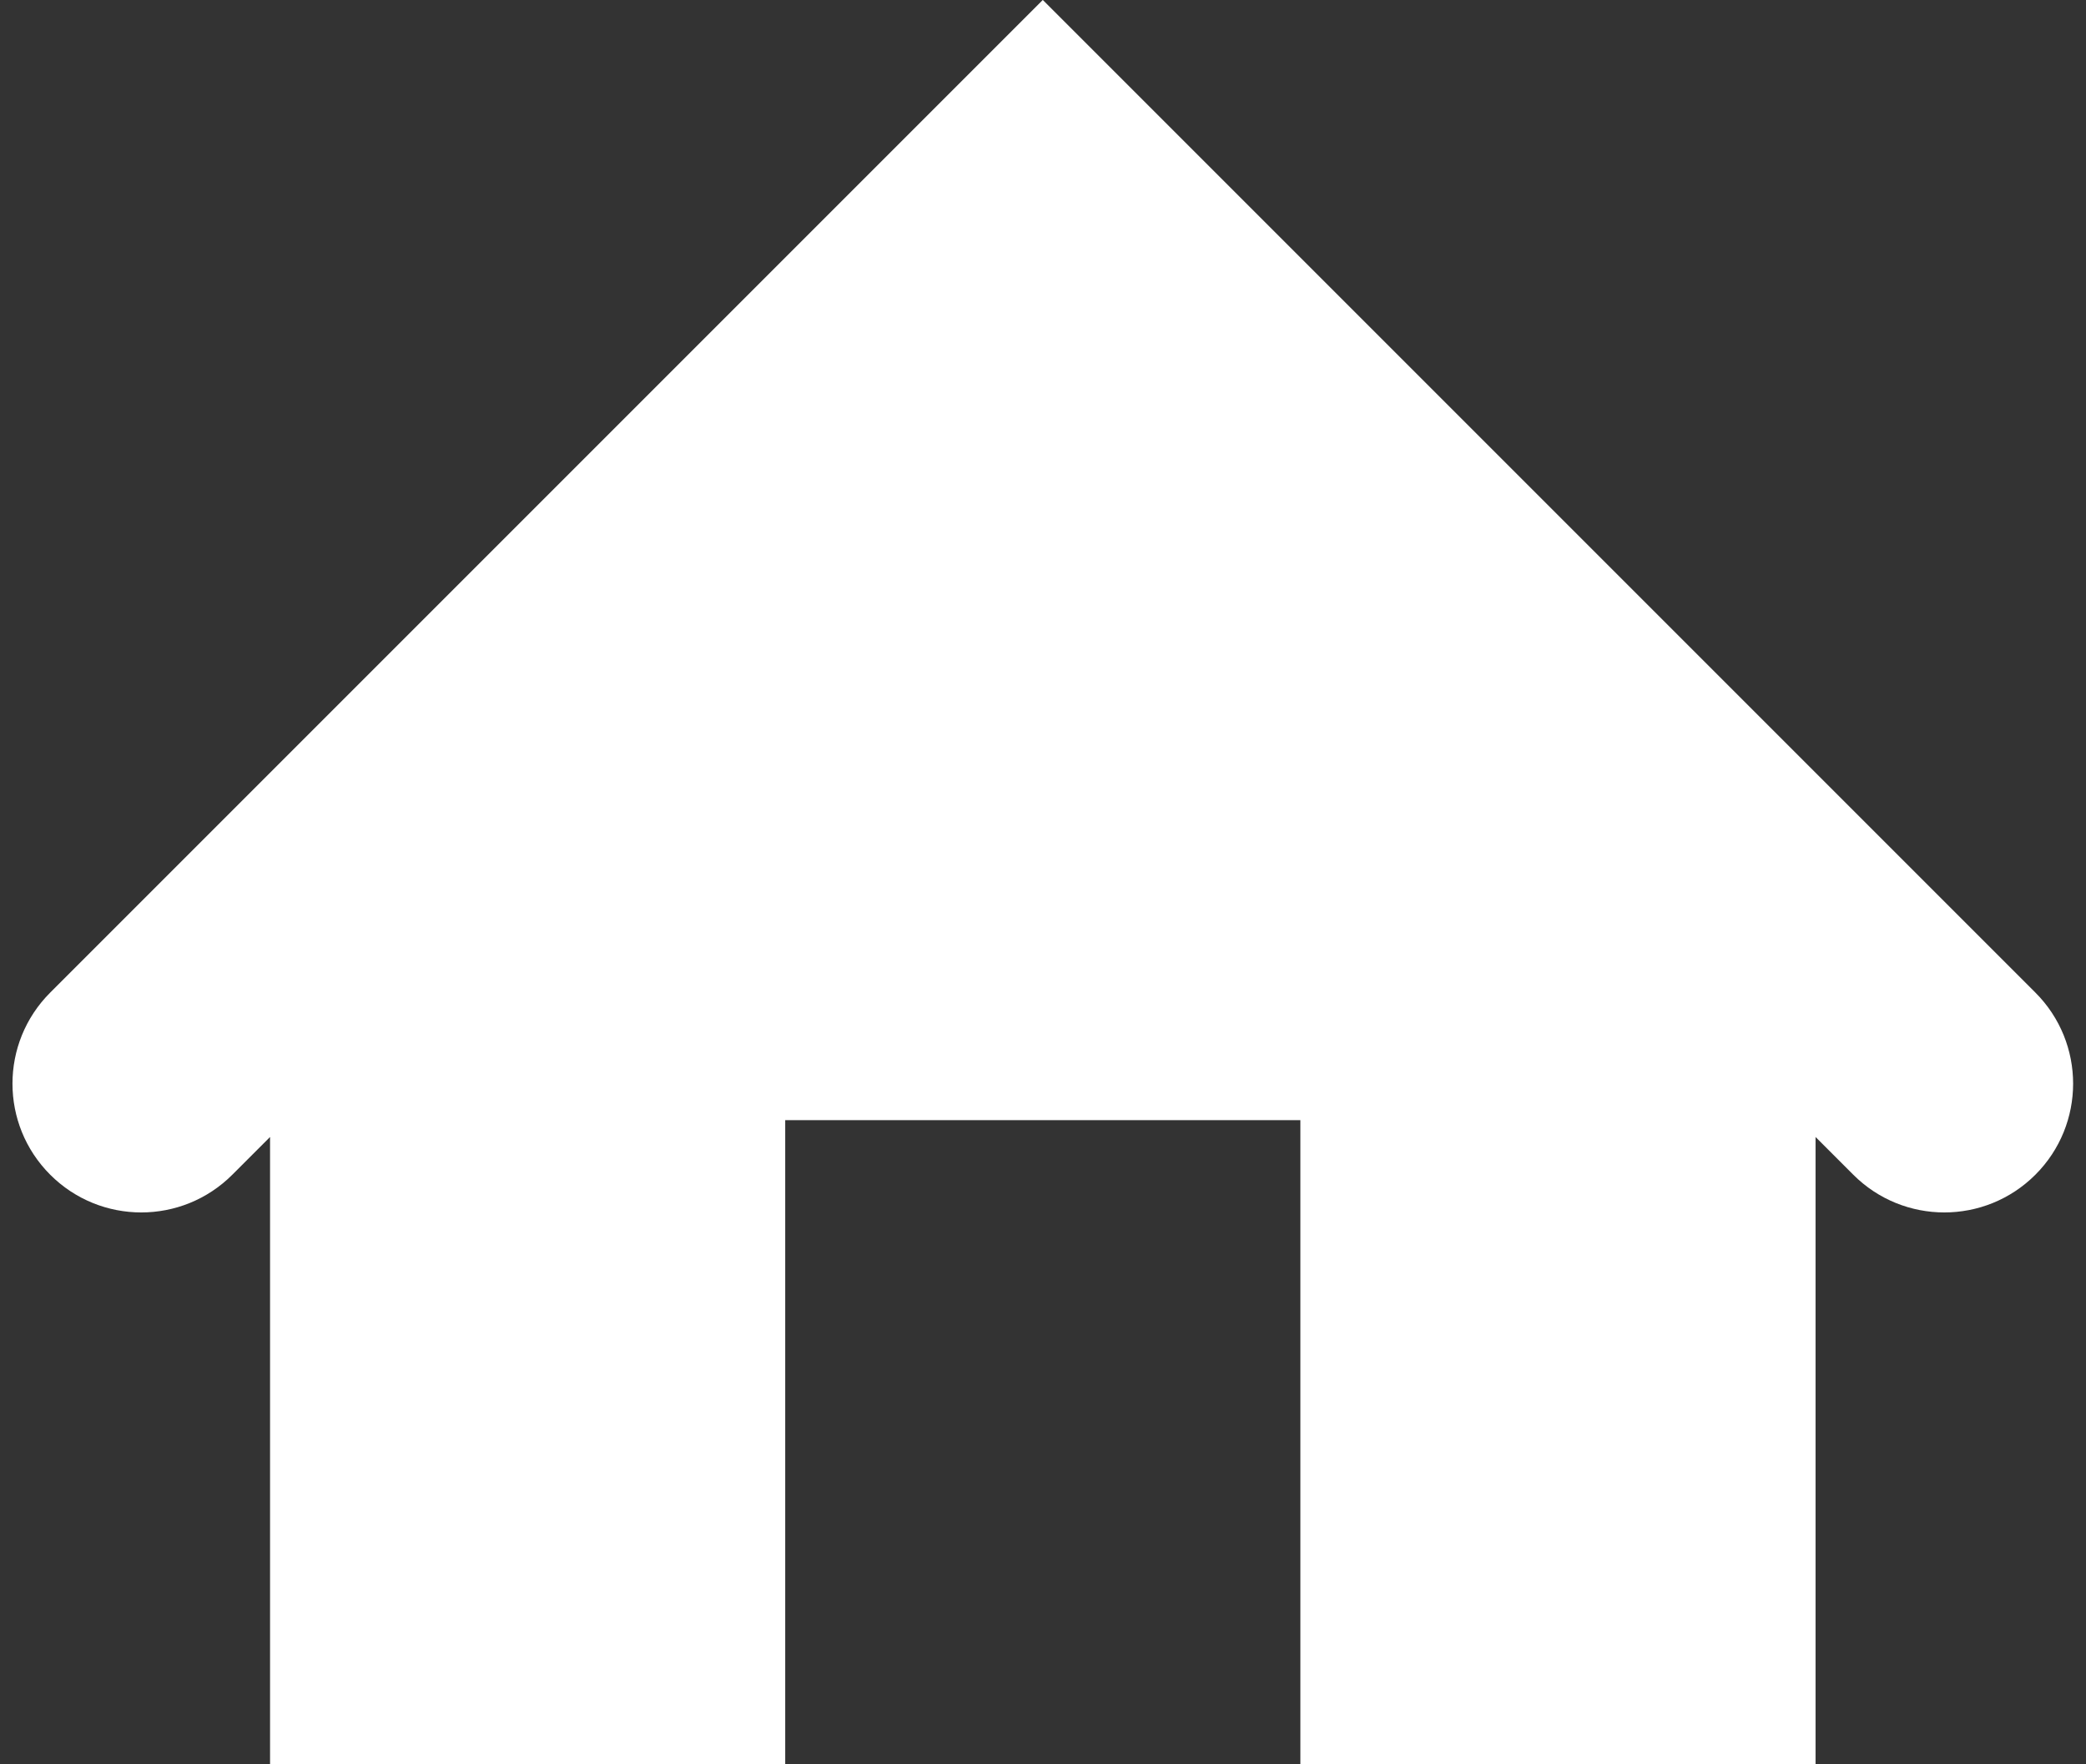 <?xml version="1.0" encoding="UTF-8" standalone="no"?><svg xmlns="http://www.w3.org/2000/svg" xmlns:xlink="http://www.w3.org/1999/xlink" fill="#ffffff" height="438.3" preserveAspectRatio="xMidYMid meet" version="1" viewBox="-3.1 36.7 518.3 438.3" width="518.3" zoomAndPan="magnify"><rect x="-3.1" y="36.7" width="518.3" height="438.3" fill="#333333" stroke="none"/><g id="change1_1"><path d="M502.625,328.563c-6.25,6.25-14.438,9.375-22.625,9.375s-16.375-3.125-22.625-9.375L448,319.188V475H320V315H192v160H64 V319.188l-9.375,9.375c-12.5,12.5-32.75,12.5-45.25,0s-12.5-32.75,0-45.25L256,36.688l246.625,246.625 C515.125,295.813,515.125,316.063,502.625,328.563z" fill="inherit"/></g></svg>
